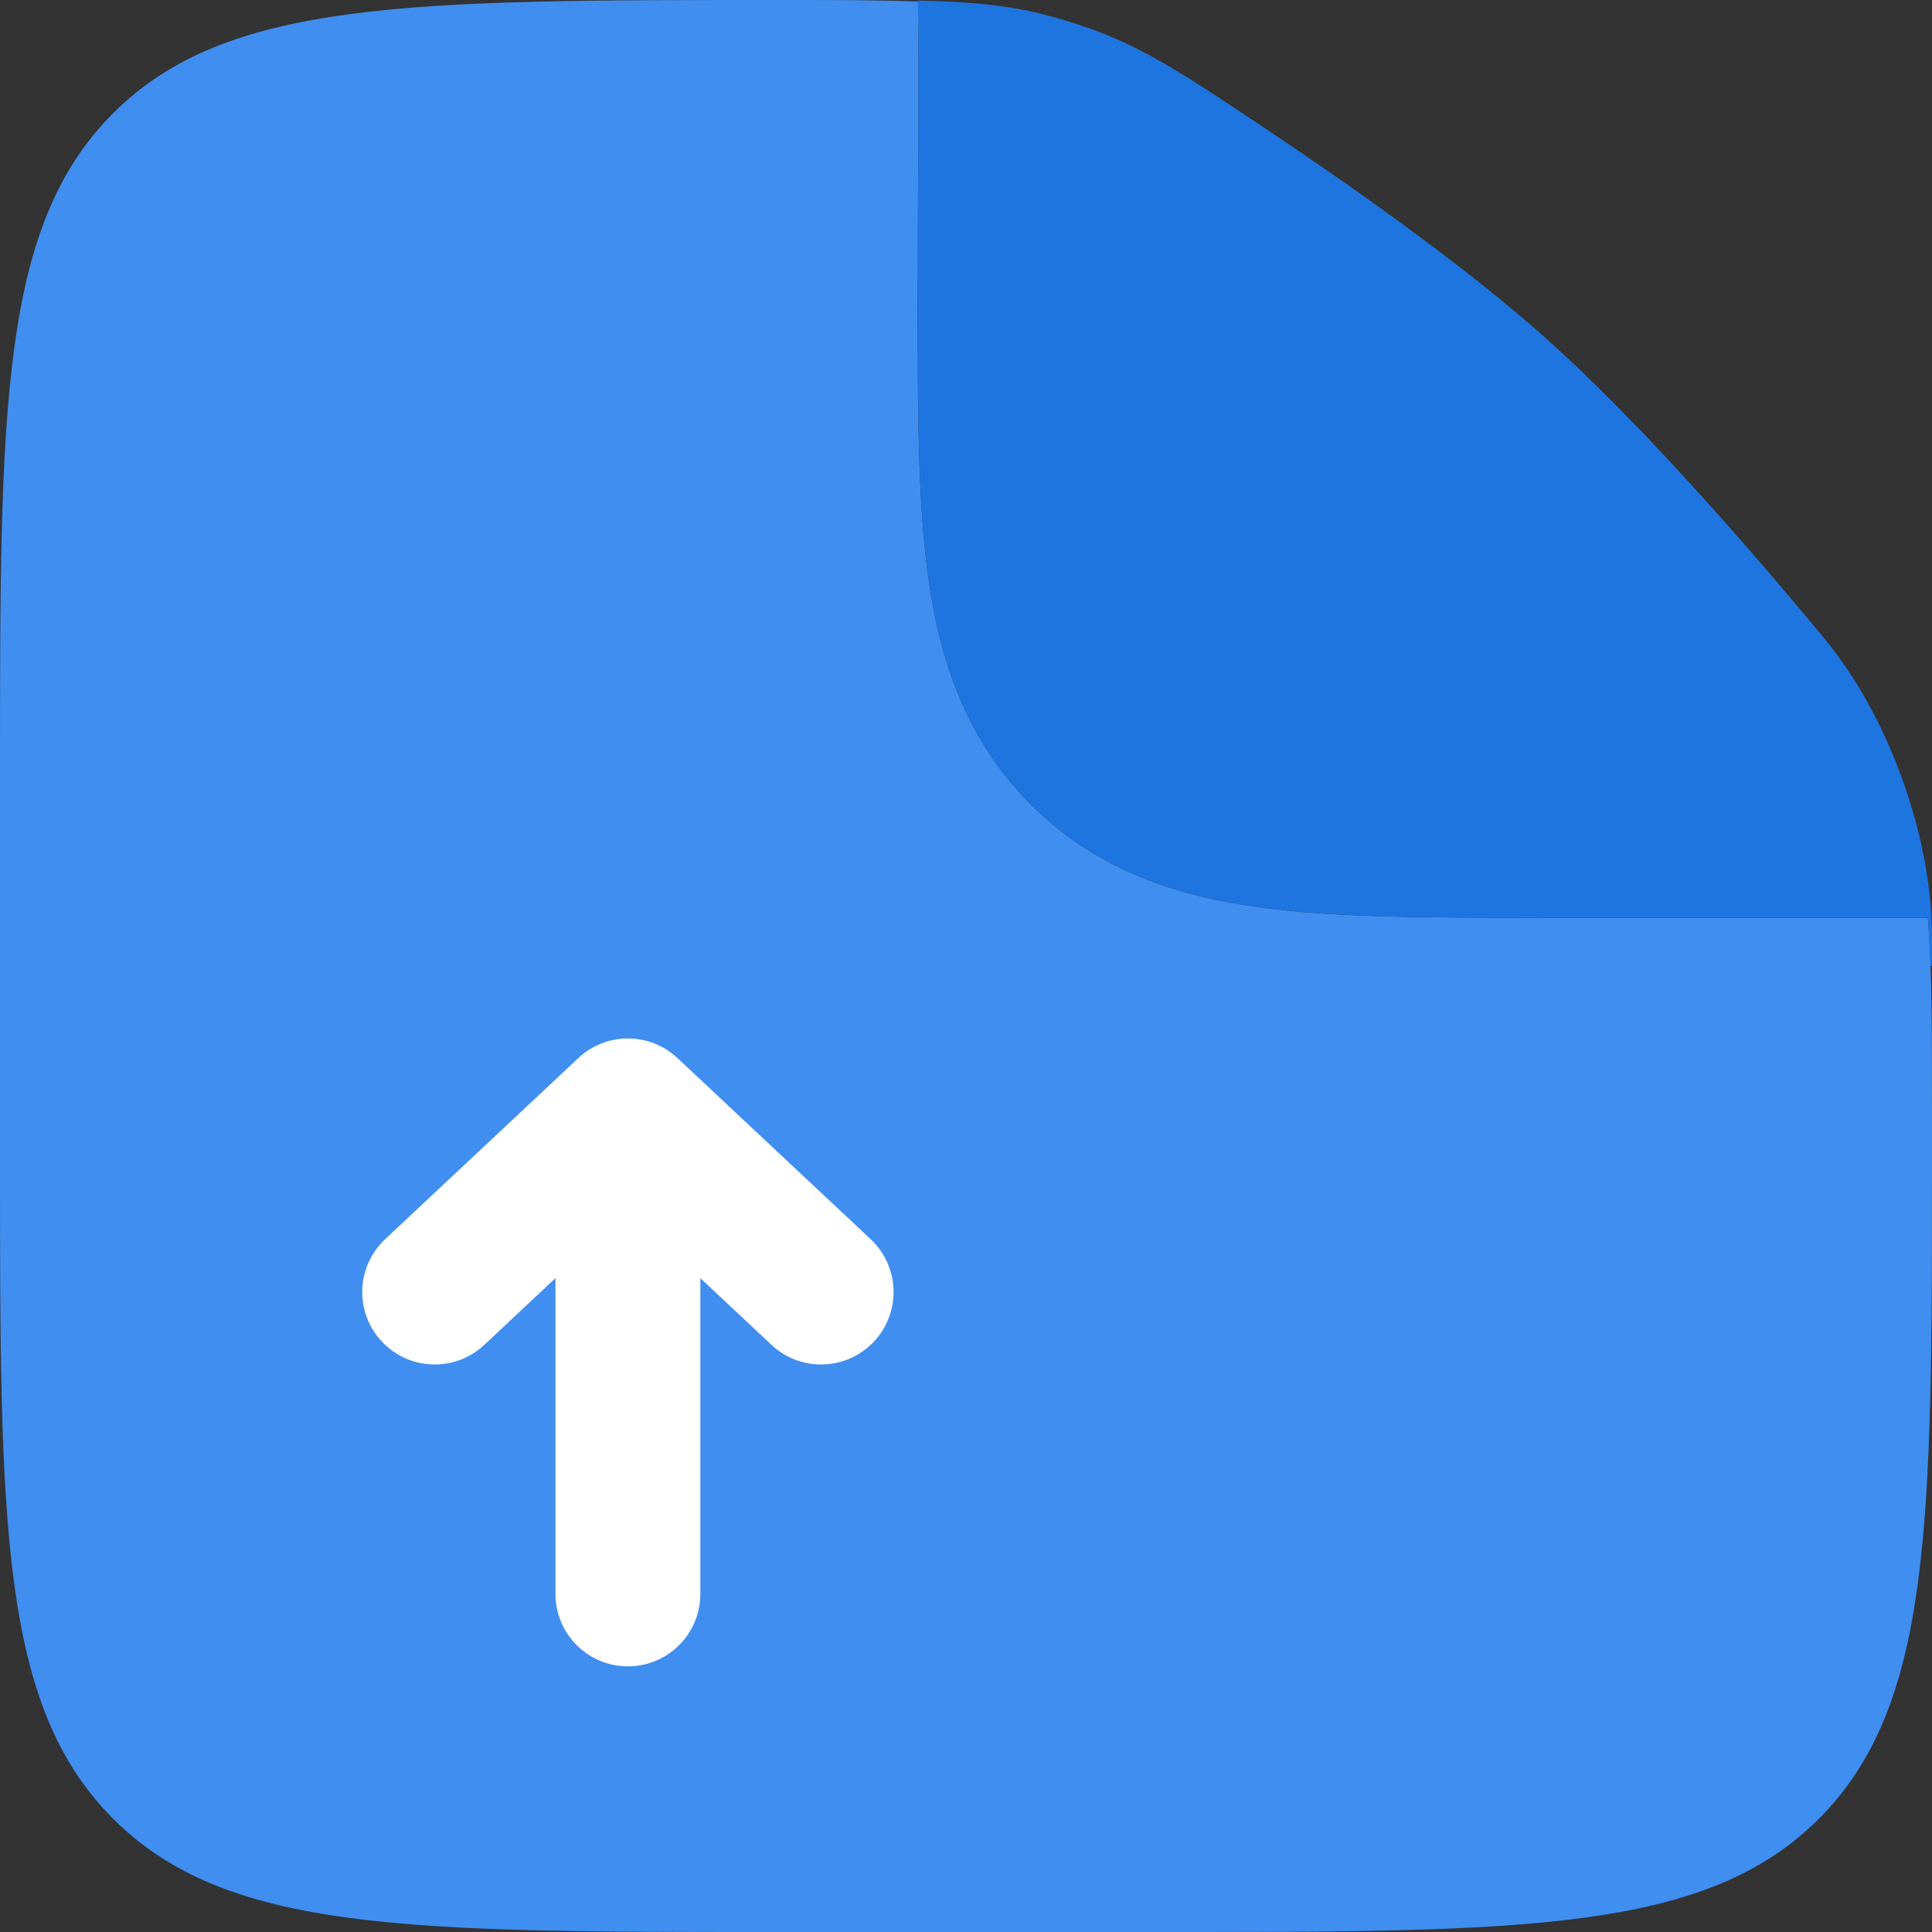 <svg width="48" height="48" viewBox="0 0 48 48" fill="none" xmlns="http://www.w3.org/2000/svg">
<rect x="0" y="0" width="48" height="48" fill="#333333" stroke="none"/>
<path fill-rule="evenodd" clip-rule="evenodd" d="M19.2 48H28.8C37.851 48 42.377 48 45.188 45.188C48 42.377 48 37.851 48 28.8V27.751C48 25.656 48 24.083 47.898 22.8H38.172C35.539 22.8 33.212 22.801 31.337 22.549C29.303 22.275 27.271 21.648 25.612 19.988C23.953 18.329 23.325 16.297 23.052 14.264C22.799 12.388 22.8 10.061 22.8 7.428L22.822 0.625C22.823 0.428 22.84 0.232 22.872 0.04C21.891 -2.04518e-07 20.726 0 19.271 0C10.173 0 5.624 -6.4373e-07 2.812 2.812C-6.4373e-07 5.624 0 10.149 0 19.2V28.8C0 37.851 -6.4373e-07 42.377 2.812 45.188C5.624 48 10.149 48 19.2 48Z" fill="#408EF0"/>
<path d="M14.369 26.287C15.061 25.638 16.139 25.638 16.831 26.287L21.631 30.787C22.356 31.467 22.393 32.606 21.713 33.331C21.033 34.056 19.894 34.093 19.169 33.414L17.4 31.755V39.6C17.4 40.594 16.594 41.4 15.6 41.4C14.606 41.4 13.8 40.594 13.8 39.6V31.755L12.031 33.414C11.306 34.093 10.167 34.056 9.487 33.331C8.807 32.606 8.844 31.467 9.569 30.787L14.369 26.287Z" fill="white"/>
<path d="M22.823 0.624L22.801 7.427C22.801 10.06 22.8 12.387 23.053 14.263C23.326 16.296 23.953 18.328 25.613 19.988C27.272 21.646 29.304 22.274 31.338 22.547C33.213 22.8 35.54 22.799 38.173 22.799H47.899C47.928 23.173 47.949 23.57 47.964 23.999H48.001C48.001 23.357 48.001 23.036 47.977 22.658C47.841 20.511 46.949 18.051 45.676 16.317C45.453 16.011 45.299 15.828 44.993 15.461C43.091 13.185 40.587 10.349 38.401 8.399C36.455 6.664 33.79 4.765 31.465 3.212C29.468 1.879 28.47 1.212 27.1 0.716C26.738 0.585 26.259 0.44 25.884 0.347C24.962 0.12 24.065 0.041 22.801 0.014L22.823 0.624Z" fill="#1F75E0"/>
</svg>
